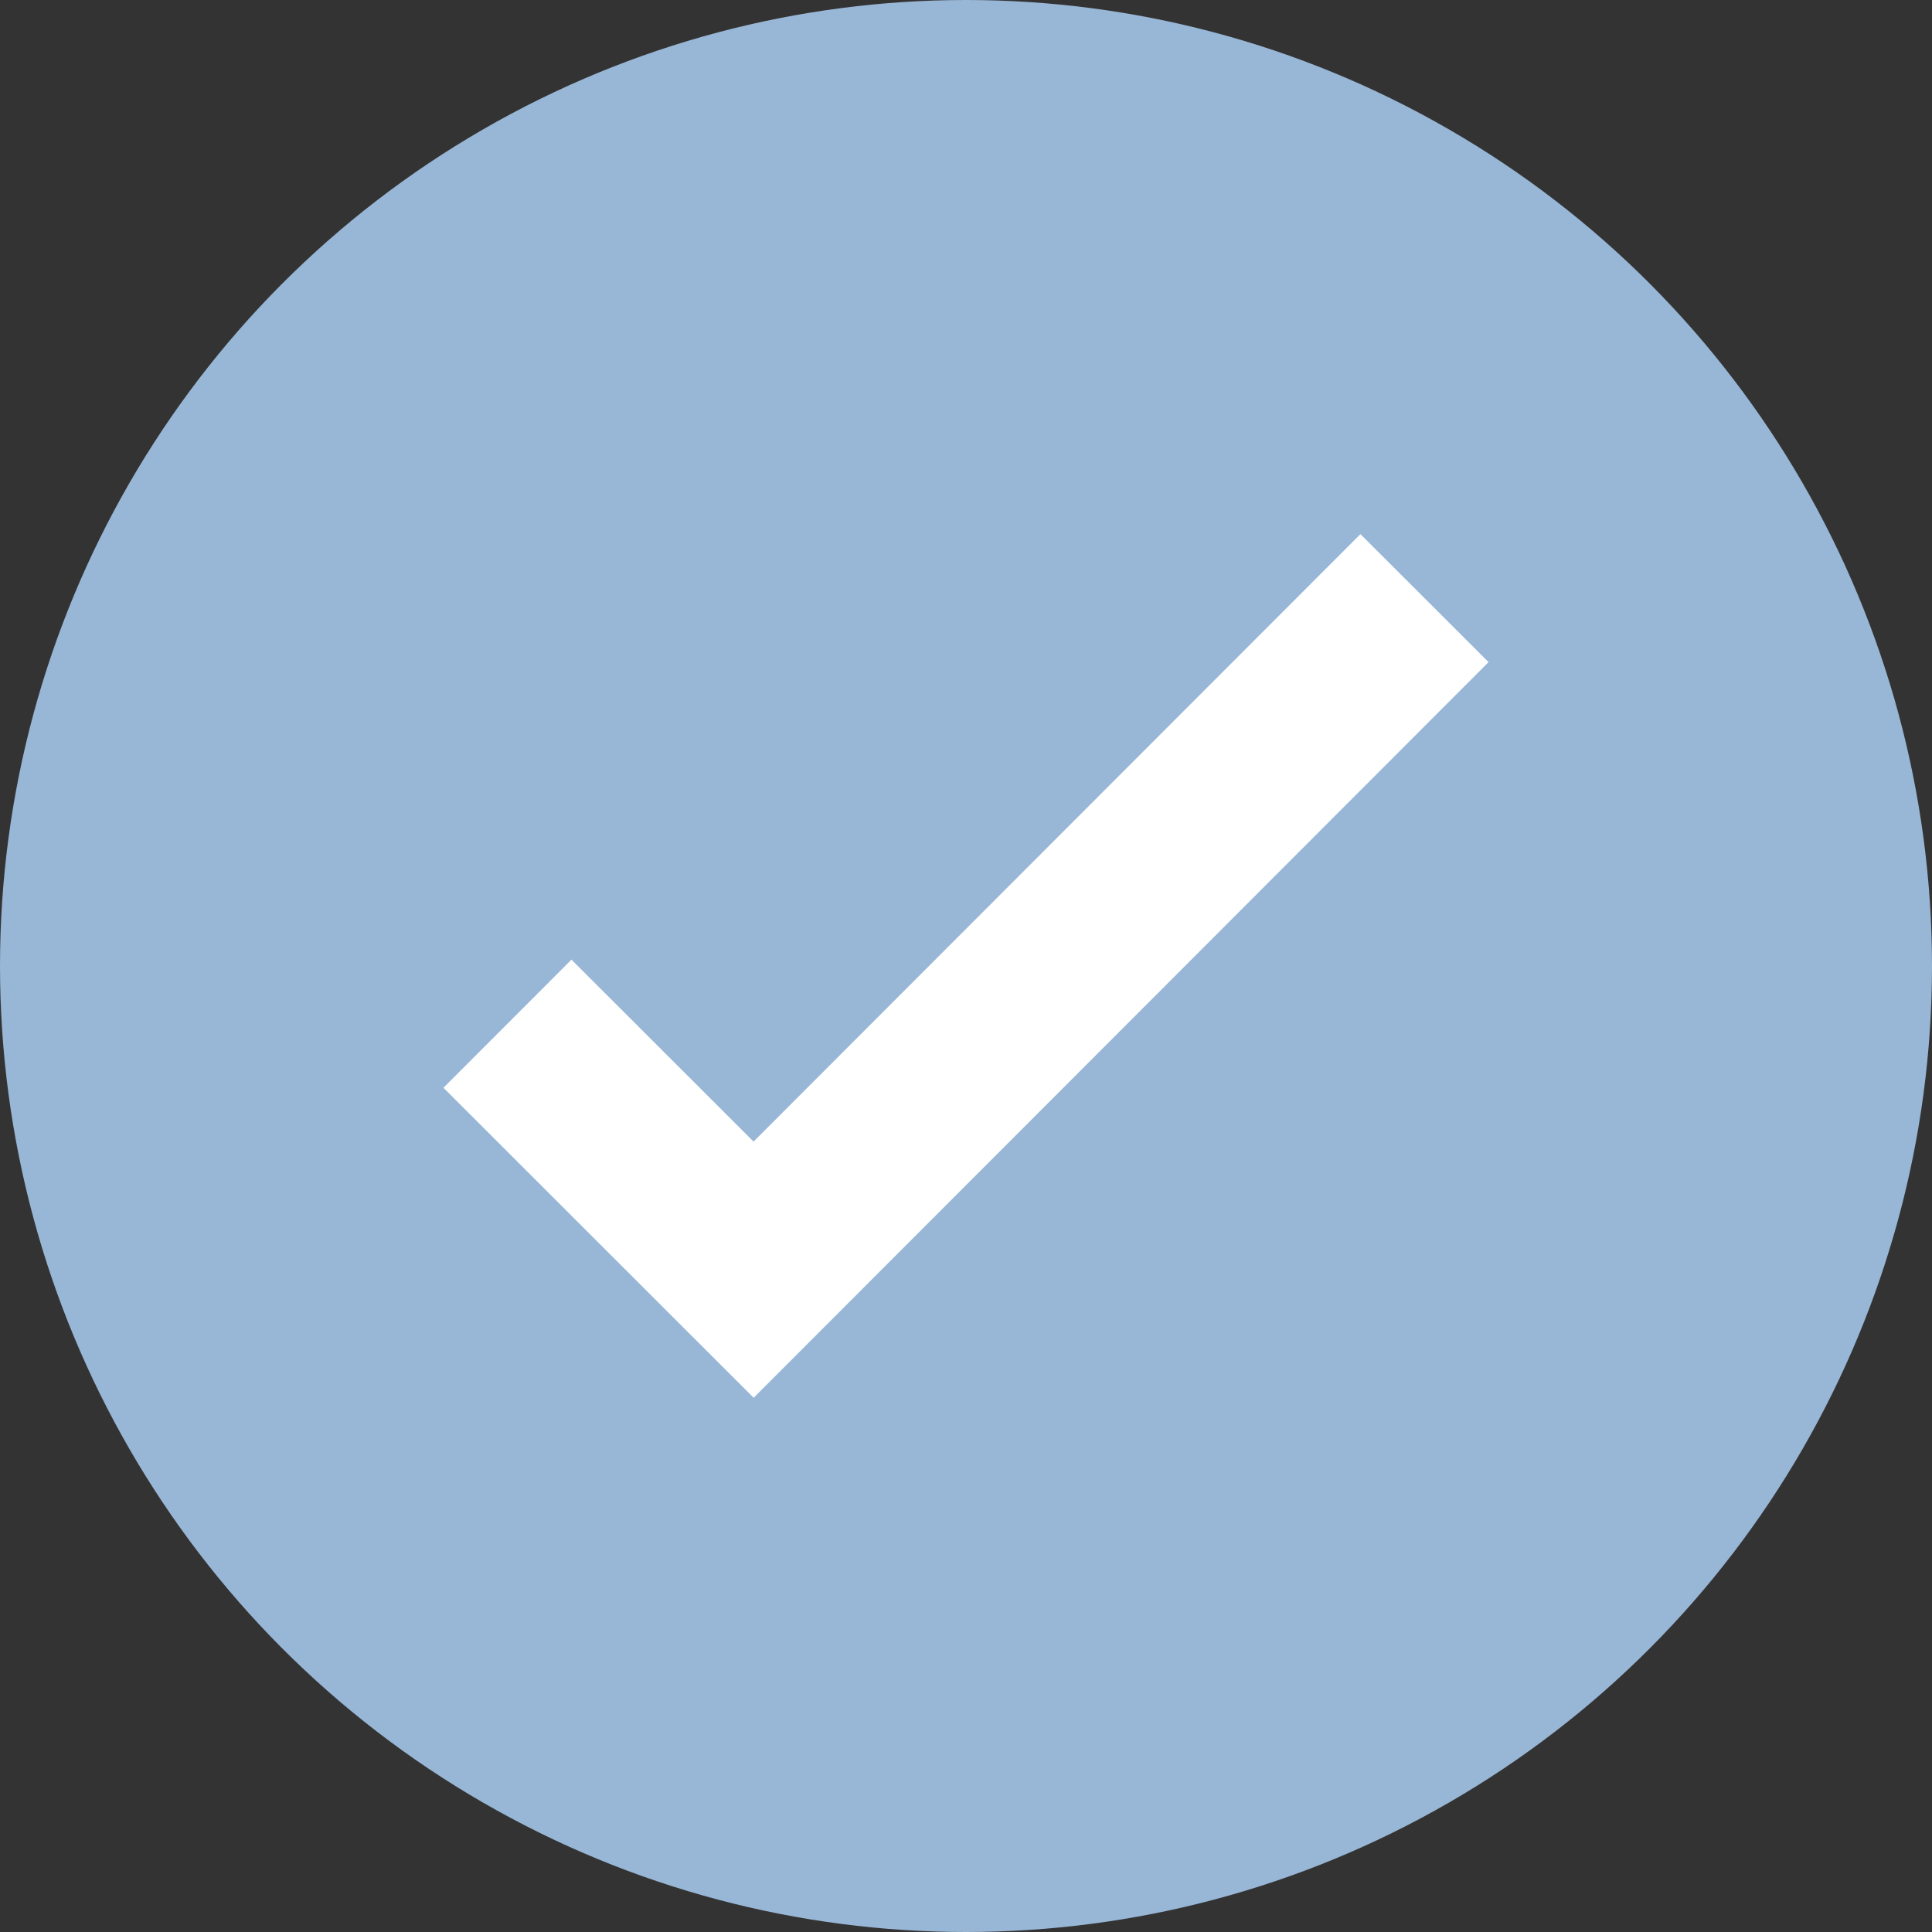 <svg xmlns="http://www.w3.org/2000/svg" width="16" height="16" viewBox="0 0 16 16">
    <rect x="0" y="0" width="16" height="16" fill="#333333" stroke="none"/>
    <g data-name="Grupo 10273" transform="translate(-315 -1301)">
        <circle data-name="Elipse 669" cx="8" cy="8" r="8" transform="translate(315 1301)" style="fill:#98b6d6"/>
        <path data-name="Trazado 15975" d="m20.034 6-5.026 5.031L13.5 9.524" transform="translate(306.233 1300.484)" style="fill:none;stroke:#fff;stroke-linecap:square;stroke-width:1.5px"/>
    </g>
</svg>
